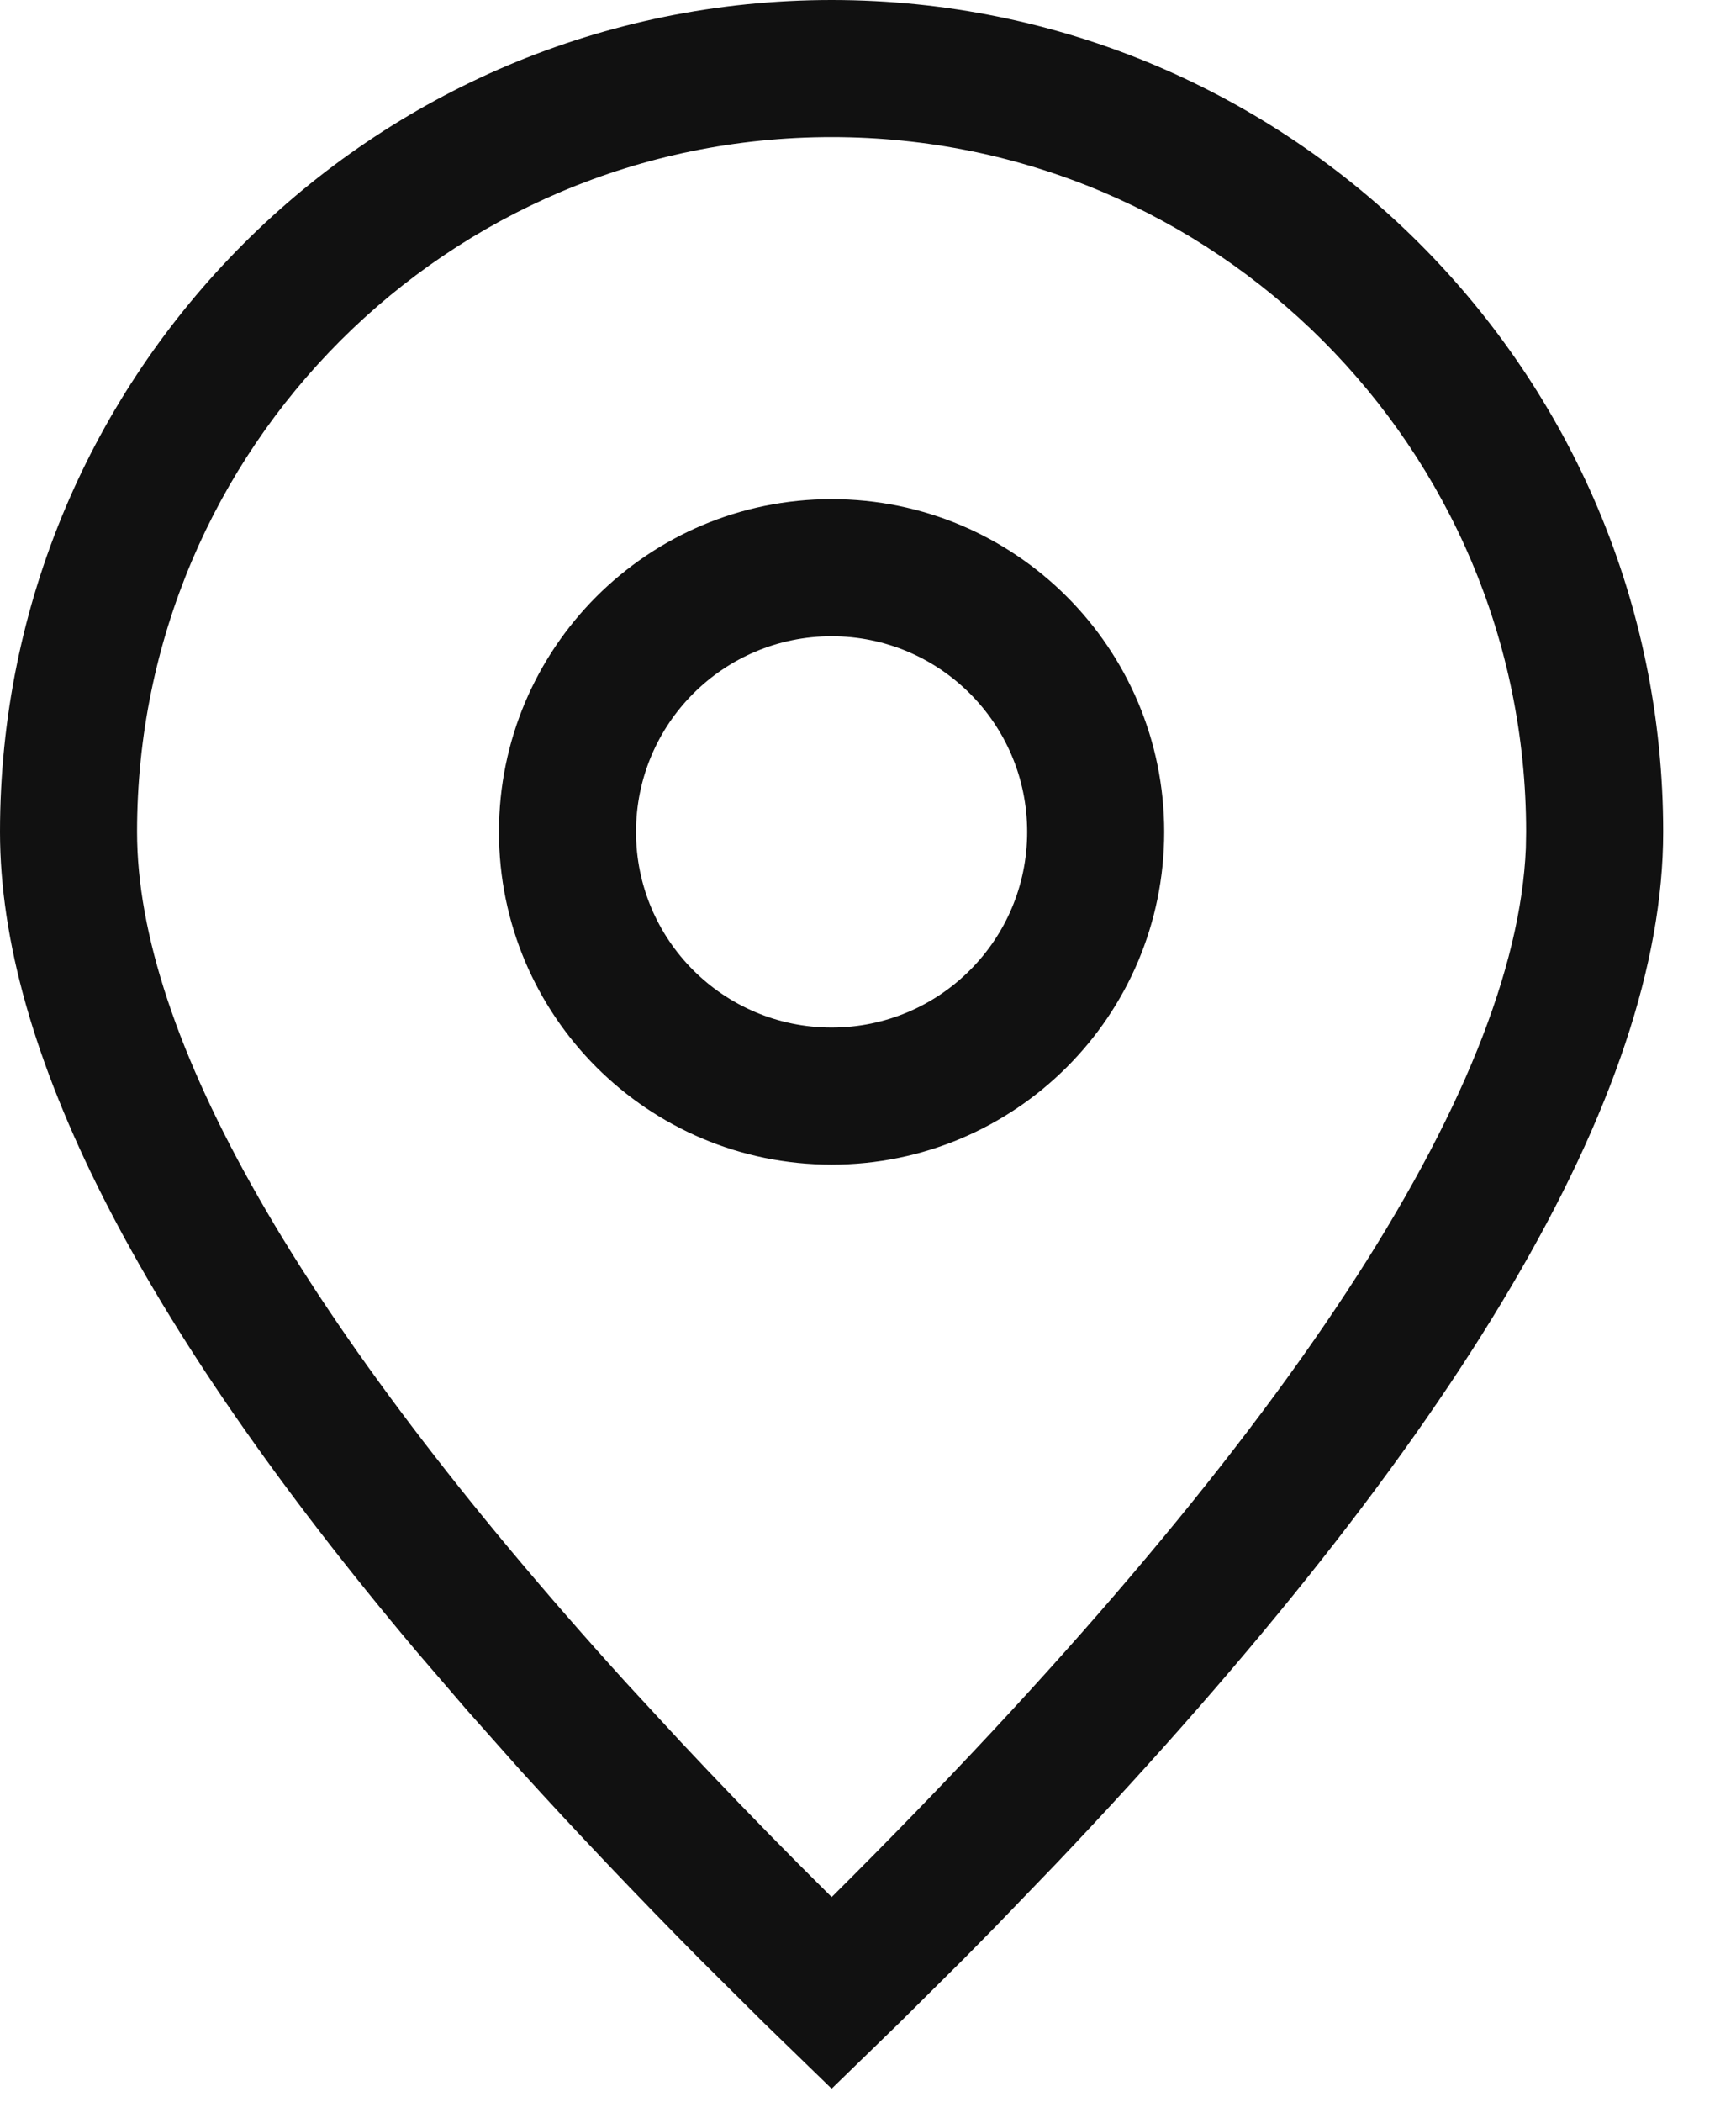 <svg width="19" height="23" viewBox="0 0 19 23" fill="none" xmlns="http://www.w3.org/2000/svg">
<path fill-rule="evenodd" clip-rule="evenodd" d="M9.102 0C14.128 0 18.203 4.075 18.203 9.102C18.203 11.964 15.99 15.726 11.563 20.386L10.899 21.075C10.786 21.19 10.671 21.307 10.556 21.424L9.844 22.131L9.102 22.852L8.359 22.131L7.648 21.424C6.953 20.722 6.305 20.04 5.704 19.378L5.12 18.721L4.567 18.078C1.522 14.467 0 11.475 0 9.102C0 4.075 4.075 0 9.102 0ZM9.102 1.5C4.903 1.5 1.5 4.903 1.5 9.102C1.5 11.32 3.271 14.464 6.857 18.415L7.455 19.062C7.864 19.499 8.294 19.945 8.746 20.4L9.102 20.755L9.115 20.743C14.087 15.799 16.591 11.915 16.7 9.279L16.703 9.102C16.703 4.903 13.3 1.5 9.102 1.5ZM9.102 5.461C11.112 5.461 12.742 7.091 12.742 9.102C12.742 11.112 11.112 12.742 9.102 12.742C7.091 12.742 5.461 11.112 5.461 9.102C5.461 7.091 7.091 5.461 9.102 5.461ZM9.102 6.961C7.919 6.961 6.961 7.919 6.961 9.102C6.961 10.284 7.919 11.242 9.102 11.242C10.284 11.242 11.242 10.284 11.242 9.102C11.242 7.919 10.284 6.961 9.102 6.961Z" fill="#111111"/>
</svg>
